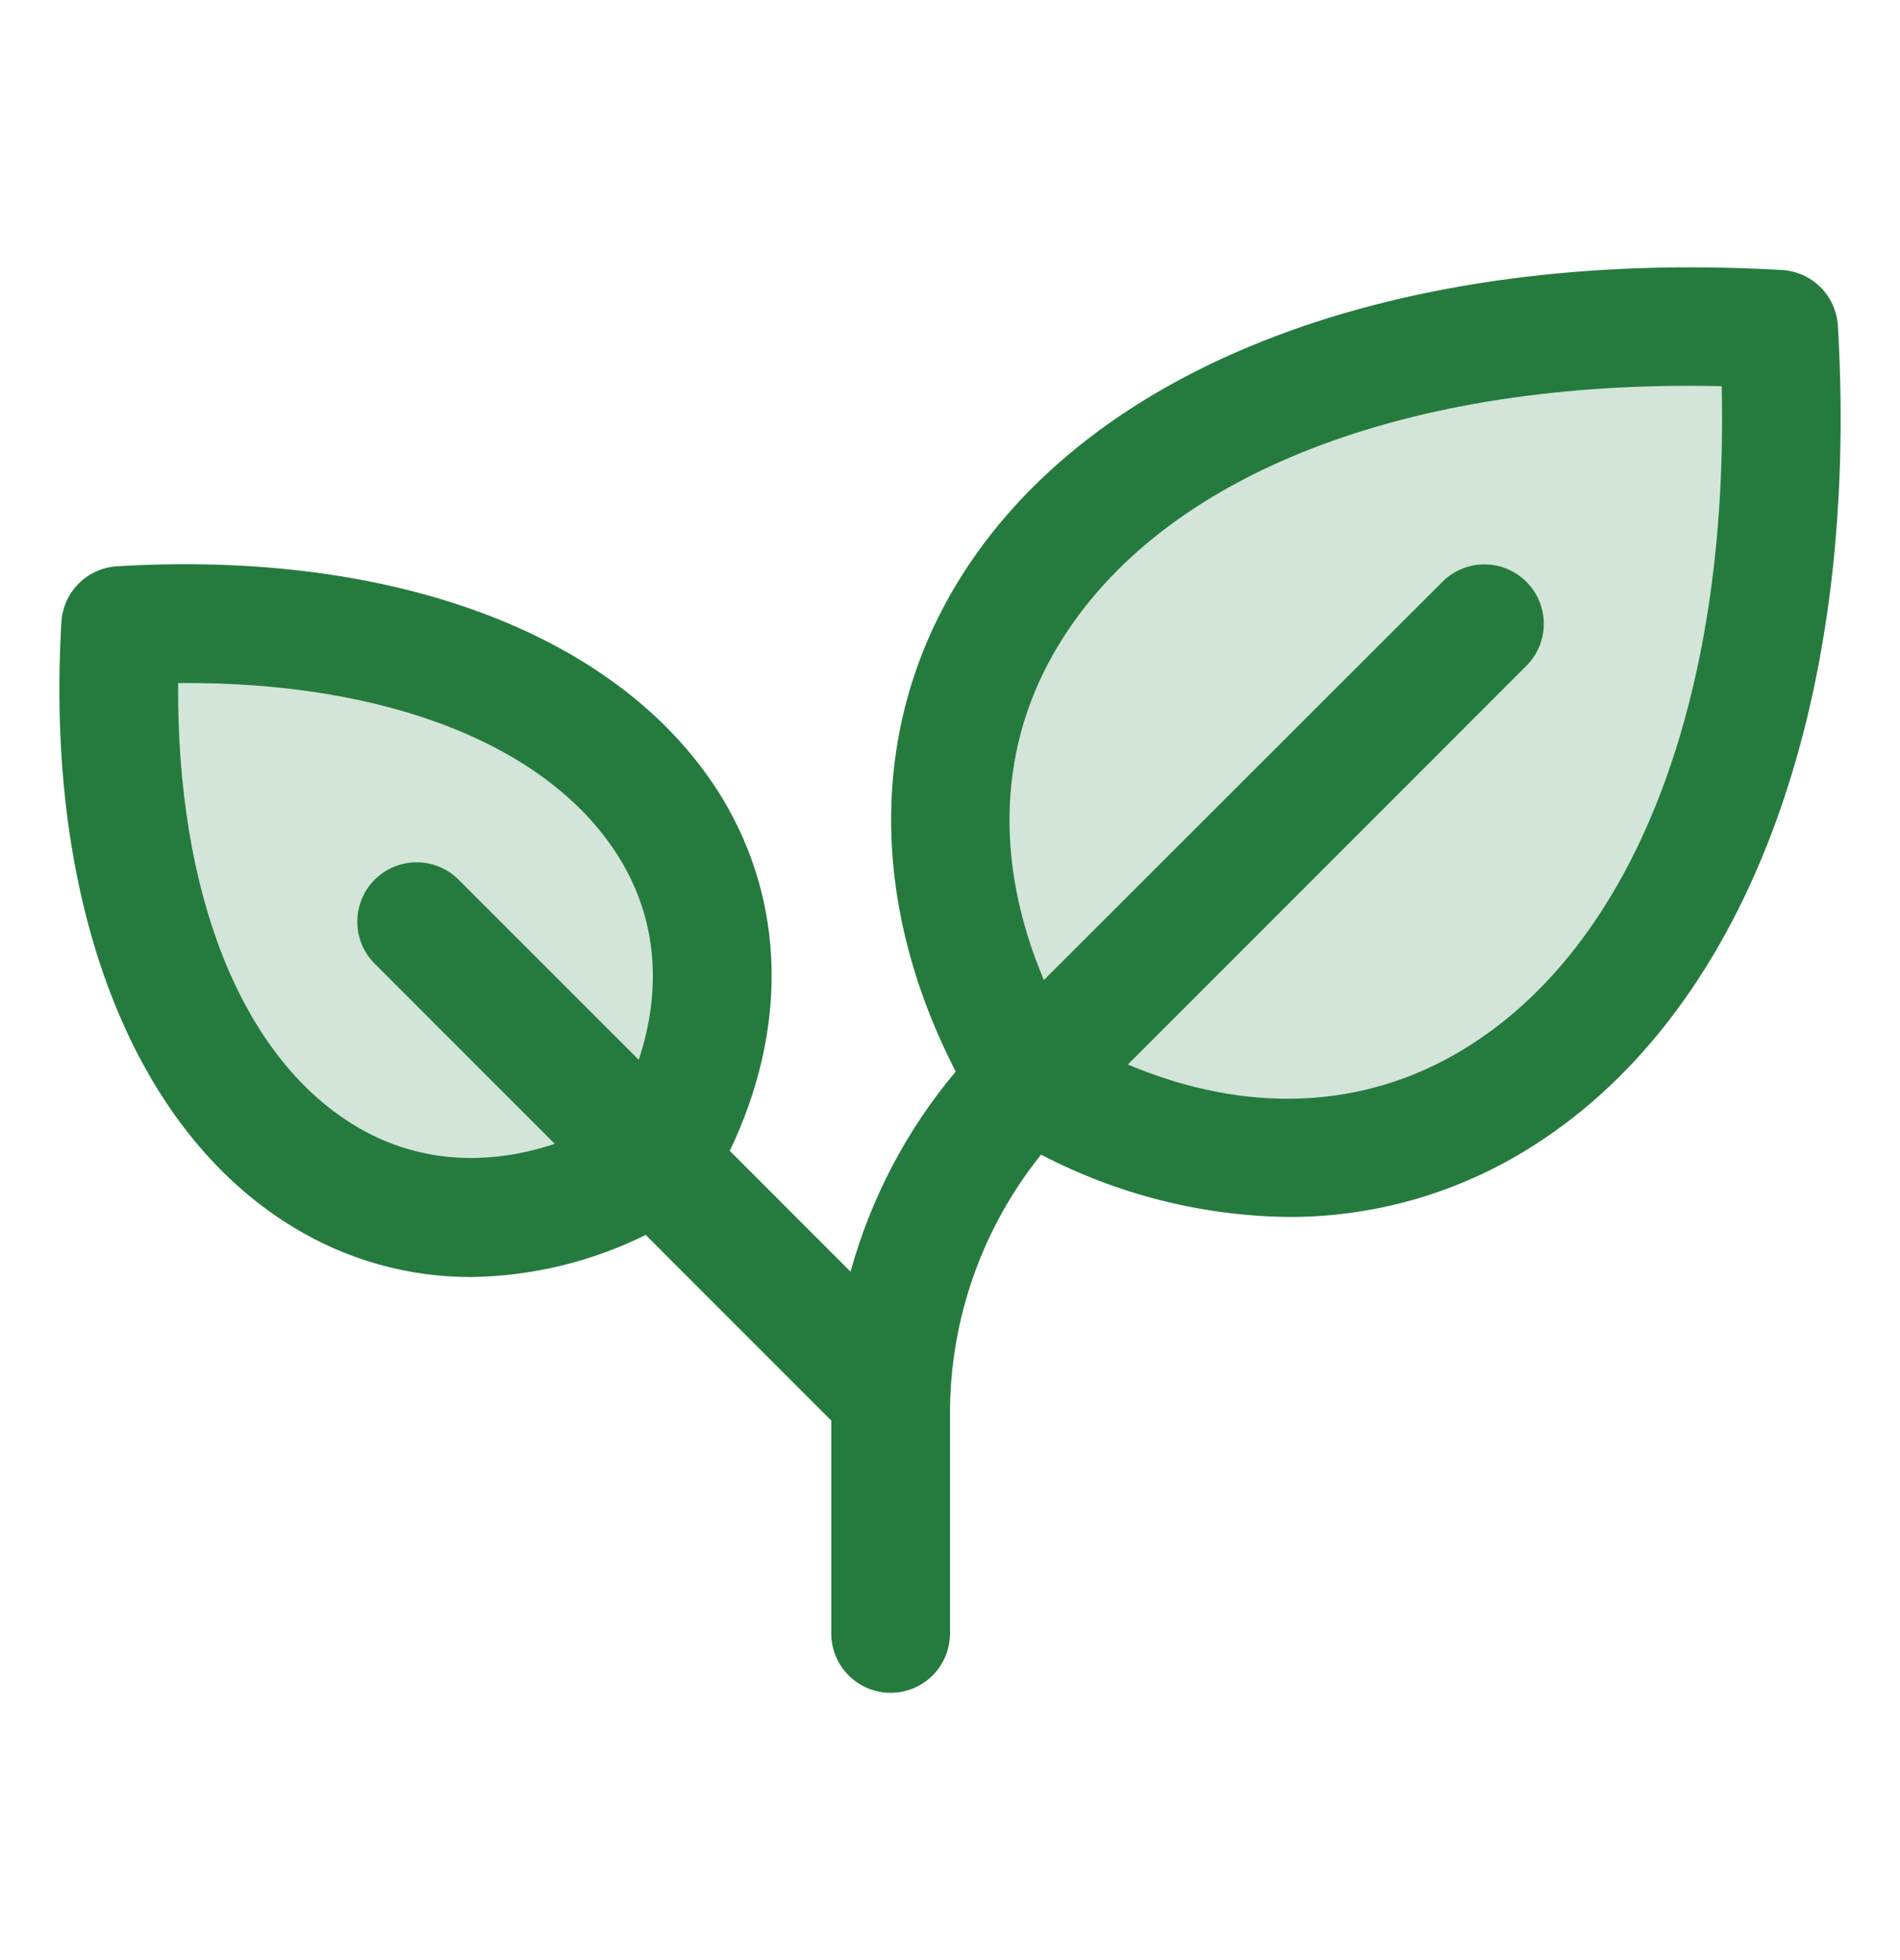 <svg xmlns="http://www.w3.org/2000/svg" width="32" height="33" viewBox="0 0 32 33" fill="none"><g clip-path="url(#clip0_4003_6340)"><path opacity="0.2" d="M17.317 18.183C13.327 11.531 18.647 4.881 29.954 5.546C30.625 16.852 23.969 22.174 17.317 18.183ZM2.032 10.533C1.557 18.609 6.309 22.407 11.059 19.559C13.909 14.809 10.109 10.057 2.032 10.533Z" fill="#257B3E"></path><path d="M30.954 5.486C30.939 5.242 30.836 5.011 30.663 4.837C30.489 4.664 30.258 4.56 30.014 4.546C23.544 4.171 18.349 6.139 16.116 9.824C14.641 12.259 14.644 15.219 16.096 18.041C15.27 19.024 14.666 20.173 14.325 21.41L12.291 19.375C13.269 17.334 13.231 15.205 12.166 13.439C10.511 10.716 6.702 9.25 1.974 9.534C1.729 9.548 1.498 9.652 1.325 9.825C1.152 9.998 1.048 10.229 1.034 10.474C0.755 15.203 2.216 19.011 4.94 20.661C5.84 21.211 6.875 21.501 7.93 21.5C8.952 21.487 9.959 21.245 10.875 20.791L14 23.916V27.5C14 27.765 14.105 28.02 14.293 28.207C14.48 28.395 14.735 28.5 15 28.5C15.265 28.5 15.52 28.395 15.707 28.207C15.895 28.02 16 27.765 16 27.5V23.814C15.995 22.223 16.537 20.679 17.534 19.439C18.82 20.111 20.246 20.471 21.698 20.489C23.101 20.493 24.477 20.11 25.676 19.381C29.361 17.151 31.334 11.956 30.954 5.486ZM10.758 17.843L7.706 14.793C7.517 14.613 7.265 14.514 7.005 14.518C6.744 14.521 6.495 14.626 6.31 14.81C6.126 14.995 6.021 15.244 6.018 15.505C6.014 15.765 6.113 16.017 6.292 16.206L9.344 19.258C8.142 19.655 6.977 19.556 5.976 18.95C4.059 17.789 2.974 15.04 3 11.5C6.539 11.469 9.289 12.559 10.45 14.476C11.056 15.477 11.155 16.642 10.758 17.843ZM24.64 17.672C22.965 18.686 20.996 18.764 18.996 17.922L25.707 11.21C25.895 11.023 26.001 10.768 26.001 10.503C26.001 10.238 25.896 9.983 25.708 9.796C25.521 9.608 25.266 9.502 25.001 9.502C24.736 9.502 24.481 9.607 24.294 9.795L17.581 16.5C16.736 14.5 16.812 12.53 17.831 10.856C19.574 7.981 23.706 6.381 28.997 6.502C29.117 11.793 27.517 15.93 24.64 17.672Z" fill="#257B3E"></path></g><defs><clipPath id="clip0_4003_6340"><rect width="32" height="32" fill="white" transform="translate(0 0.5)"></rect></clipPath></defs></svg>